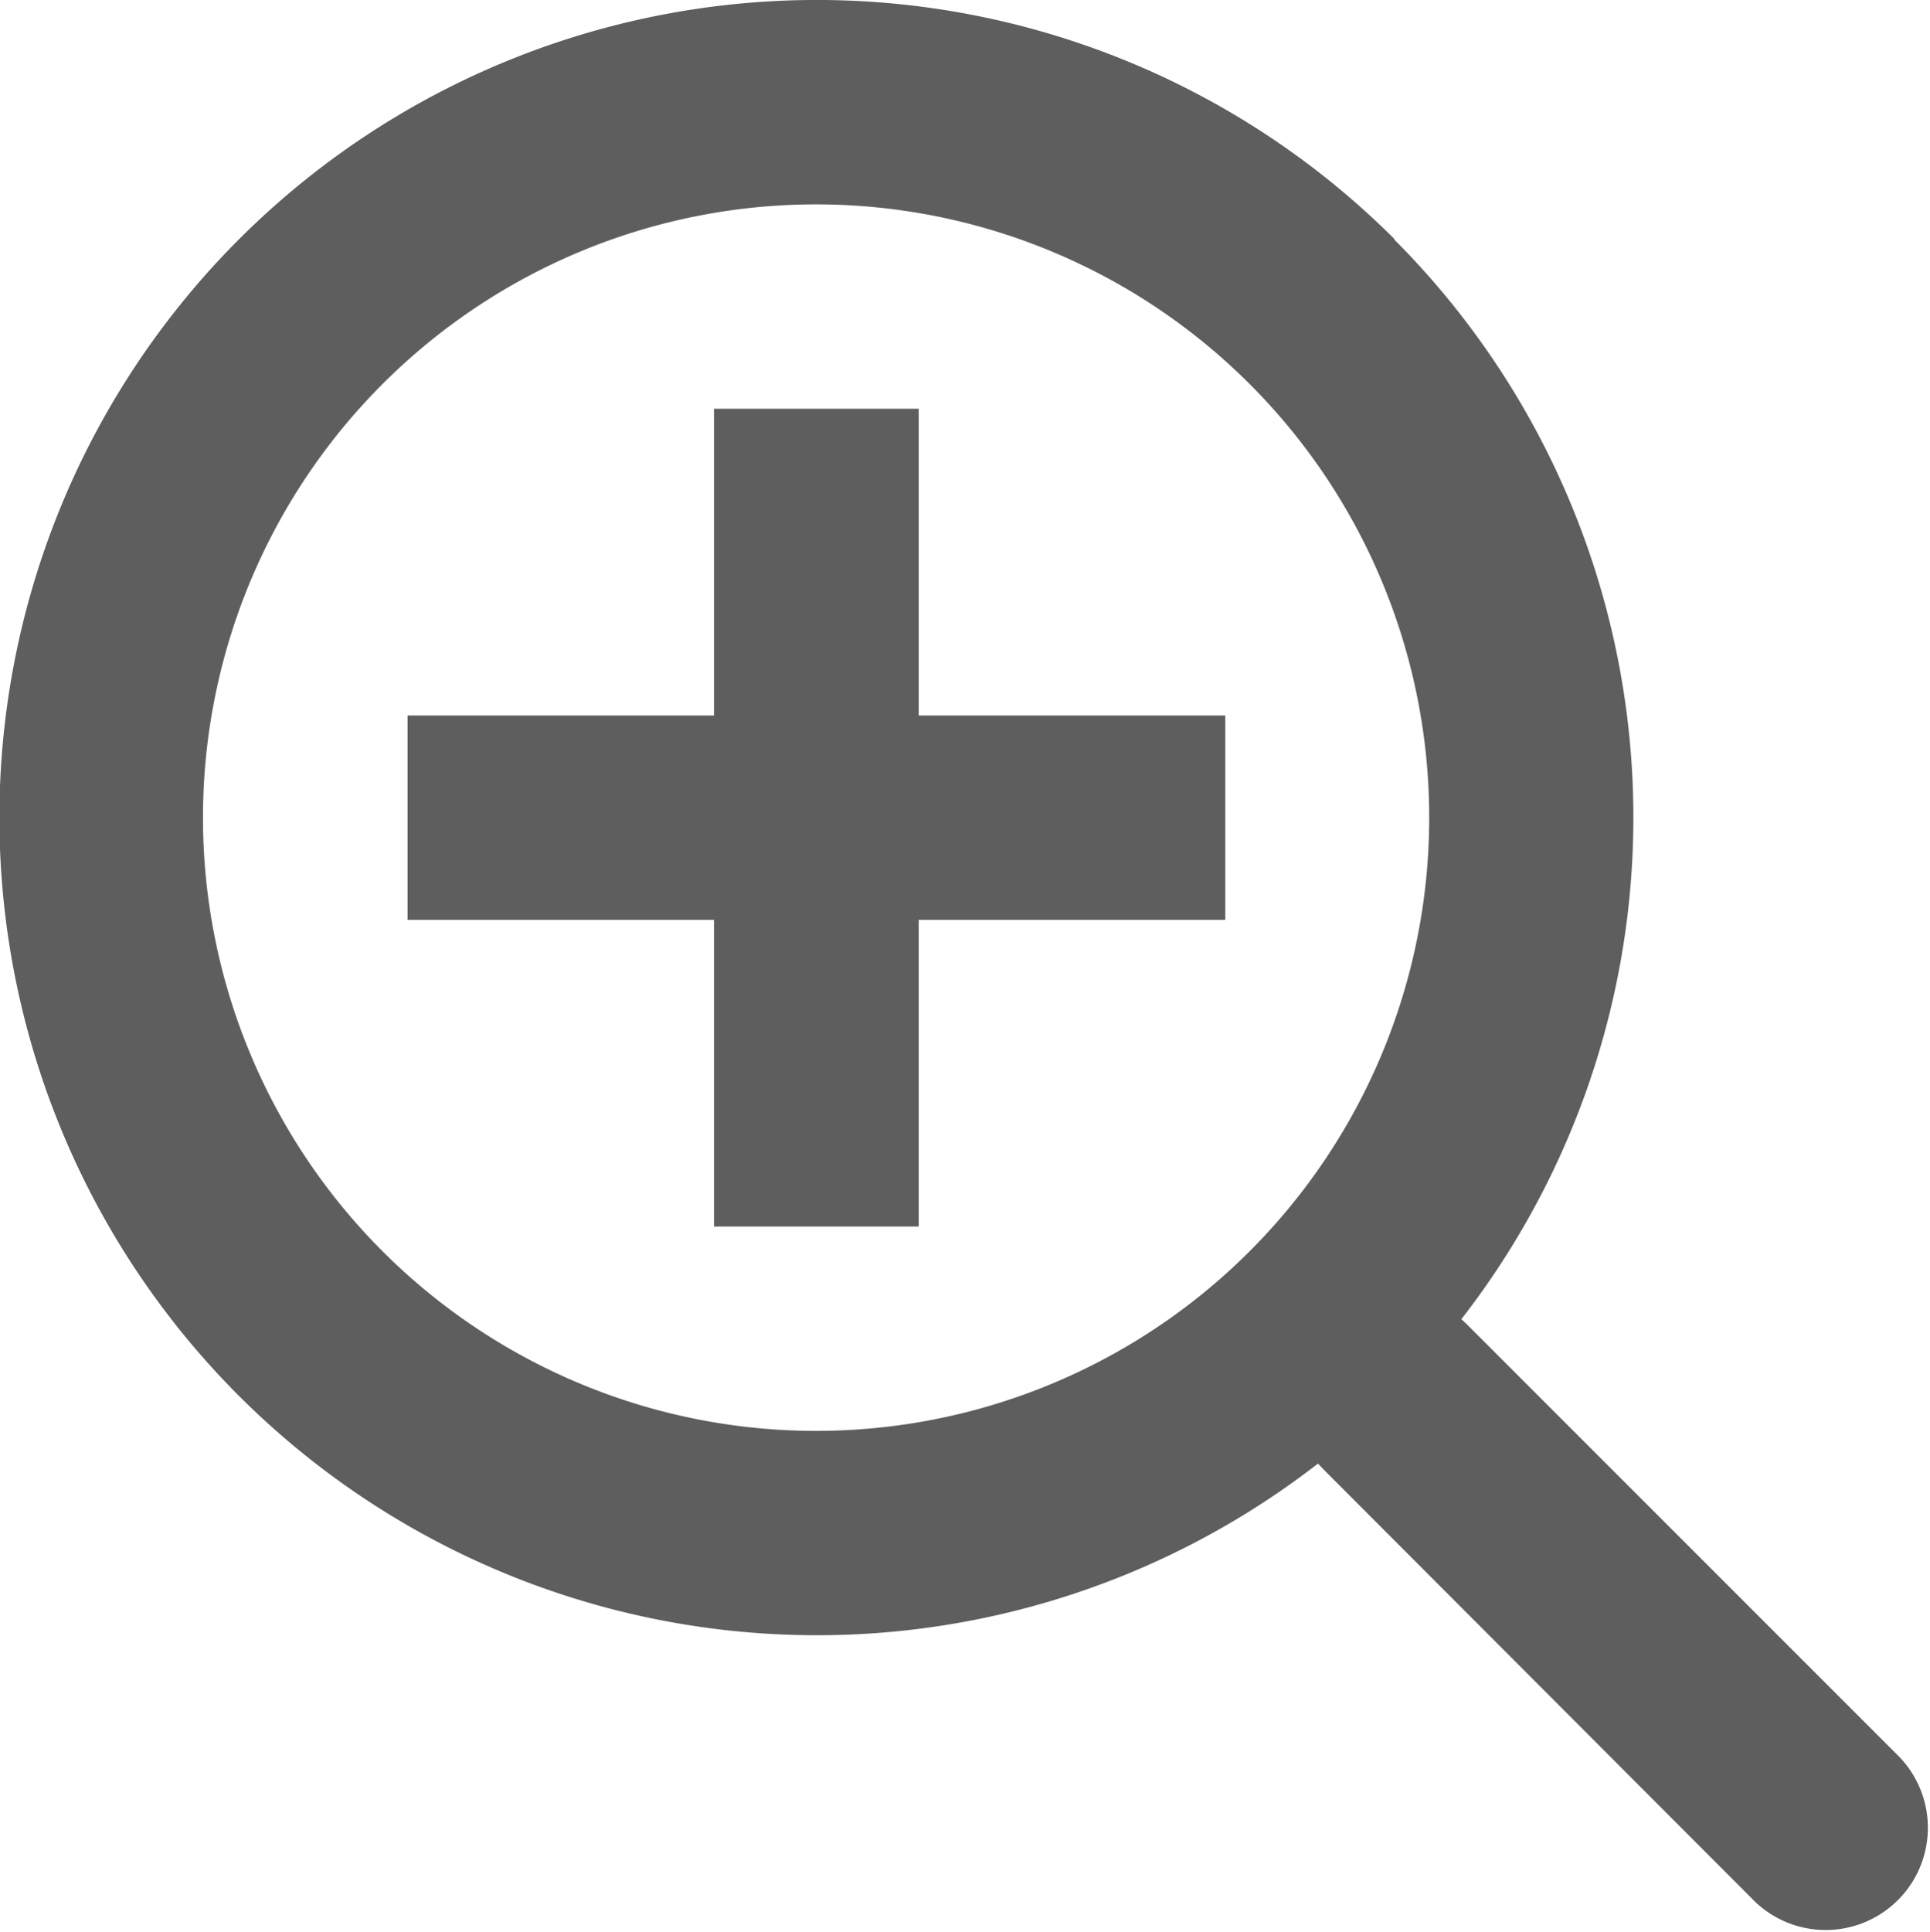 <svg xmlns="http://www.w3.org/2000/svg" width="14.348" height="14.358" viewBox="0 0 14.348 14.358"><g transform="translate(-4.67 -4.5)"><path d="M13.96,13.8a4.558,4.558,0,1,0-6.446,0,4.558,4.558,0,0,0,6.446,0Zm1.074-7.521a6.078,6.078,0,0,1,.5,8.026c.012.01.023.021.035.032l3.223,3.223a.76.76,0,0,1-1.074,1.075L14.5,15.412l-.032-.034a6.077,6.077,0,1,1,.57-9.1ZM9.978,7.538H11.5V9.818h2.279v1.519H11.5v2.279H9.978V11.337H7.7V9.818H9.978Z" transform="translate(0 0)" fill="#5f5e5e" fill-rule="evenodd"/></g></svg>
